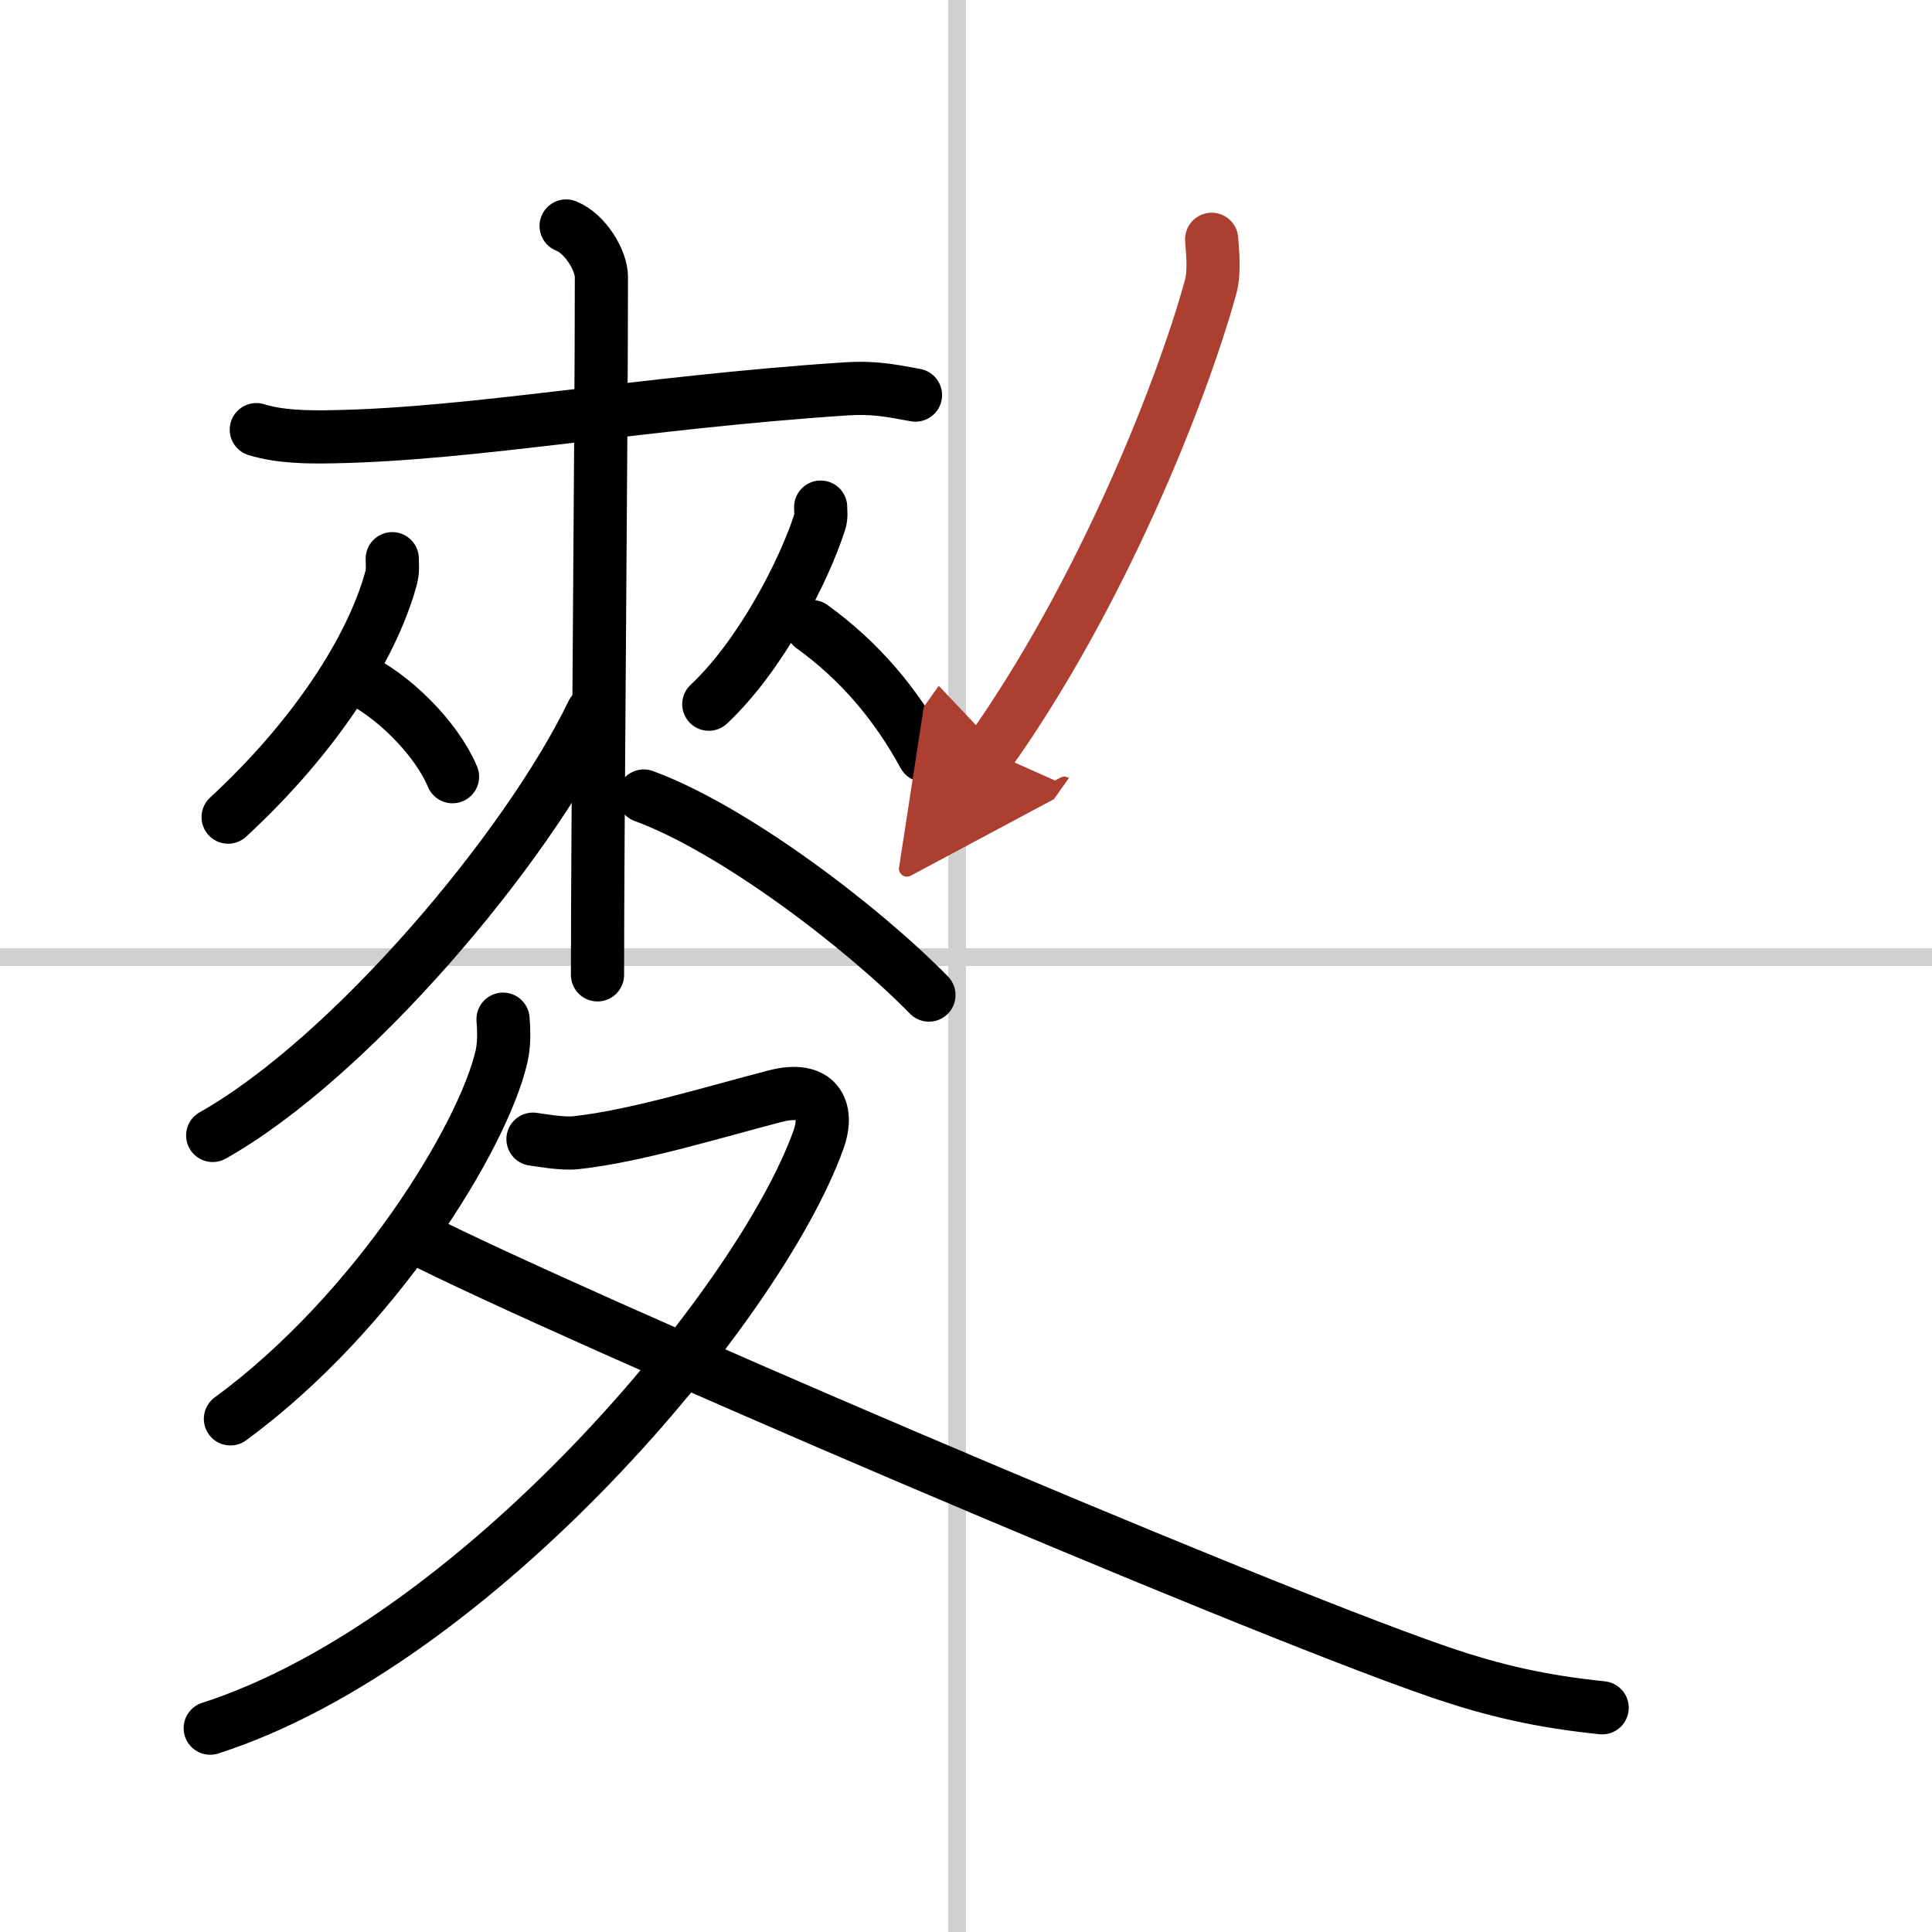<svg width="400" height="400" viewBox="0 0 109 109" xmlns="http://www.w3.org/2000/svg"><defs><marker id="a" markerWidth="4" orient="auto" refX="1" refY="5" viewBox="0 0 10 10"><polyline points="0 0 10 5 0 10 1 5" fill="#ad3f31" stroke="#ad3f31"/></marker></defs><g fill="none" stroke="#000" stroke-linecap="round" stroke-linejoin="round" stroke-width="3"><rect width="100%" height="100%" fill="#fff" stroke="#fff"/><line x1="54" x2="54" y2="109" stroke="#d0d0d0" stroke-width="1"/><line x2="109" y1="54" y2="54" stroke="#d0d0d0" stroke-width="1"/><path d="m14.46 24.24c1.31 0.4 2.8 0.43 4.31 0.4 7.98-0.14 17.32-1.93 28.94-2.7 1.5-0.1 2.44 0.07 3.94 0.35"/><path d="m22.13 31.52c0 0.37 0.05 0.68-0.07 1.11-1.1 4.02-4.37 9.02-9.19 13.47"/><path d="m20.1 38.26c1.96 0.9 4.47 3.29 5.43 5.56"/><path d="m46.3 28.61c0 0.28 0.05 0.52-0.05 0.83-0.86 2.72-3.33 7.55-6.26 10.29"/><path d="m45.81 35.35c2.67 1.93 4.72 4.34 6.32 7.27"/><path d="m31.94 12.75c1.1 0.44 1.99 1.96 1.99 2.87 0 9.27-0.22 30.88-0.22 39.38"/><path d="M33.43,40.2C29.71,47.91,19.74,59.7,12,64.06"/><path d="m36.32 44.91c4.98 1.82 12.22 7.28 16.09 11.23"/><path d="m28.38 57.5c0.04 0.53 0.09 1.37-0.09 2.13-1.05 4.5-7.06 14.38-15.29 20.42"/><path d="m30.07 64.27c0.26 0.03 1.67 0.29 2.42 0.2 3.34-0.36 7.72-1.71 11.22-2.62 2.4-0.63 3.08 0.72 2.47 2.44-3.36 9.39-19.32 28.38-34.32 33.21"/><path d="m23.39 69.78c8.38 4.29 46.34 20.58 57.63 24.49 3.37 1.17 6.09 1.74 9.37 2.08"/><path d="m68.36 13.5c0.04 0.68 0.19 1.81-0.07 2.73-1.67 6.03-6.2 17.36-12.44 26.17" marker-end="url(#a)" stroke="#ad3f31"/></g></svg>
